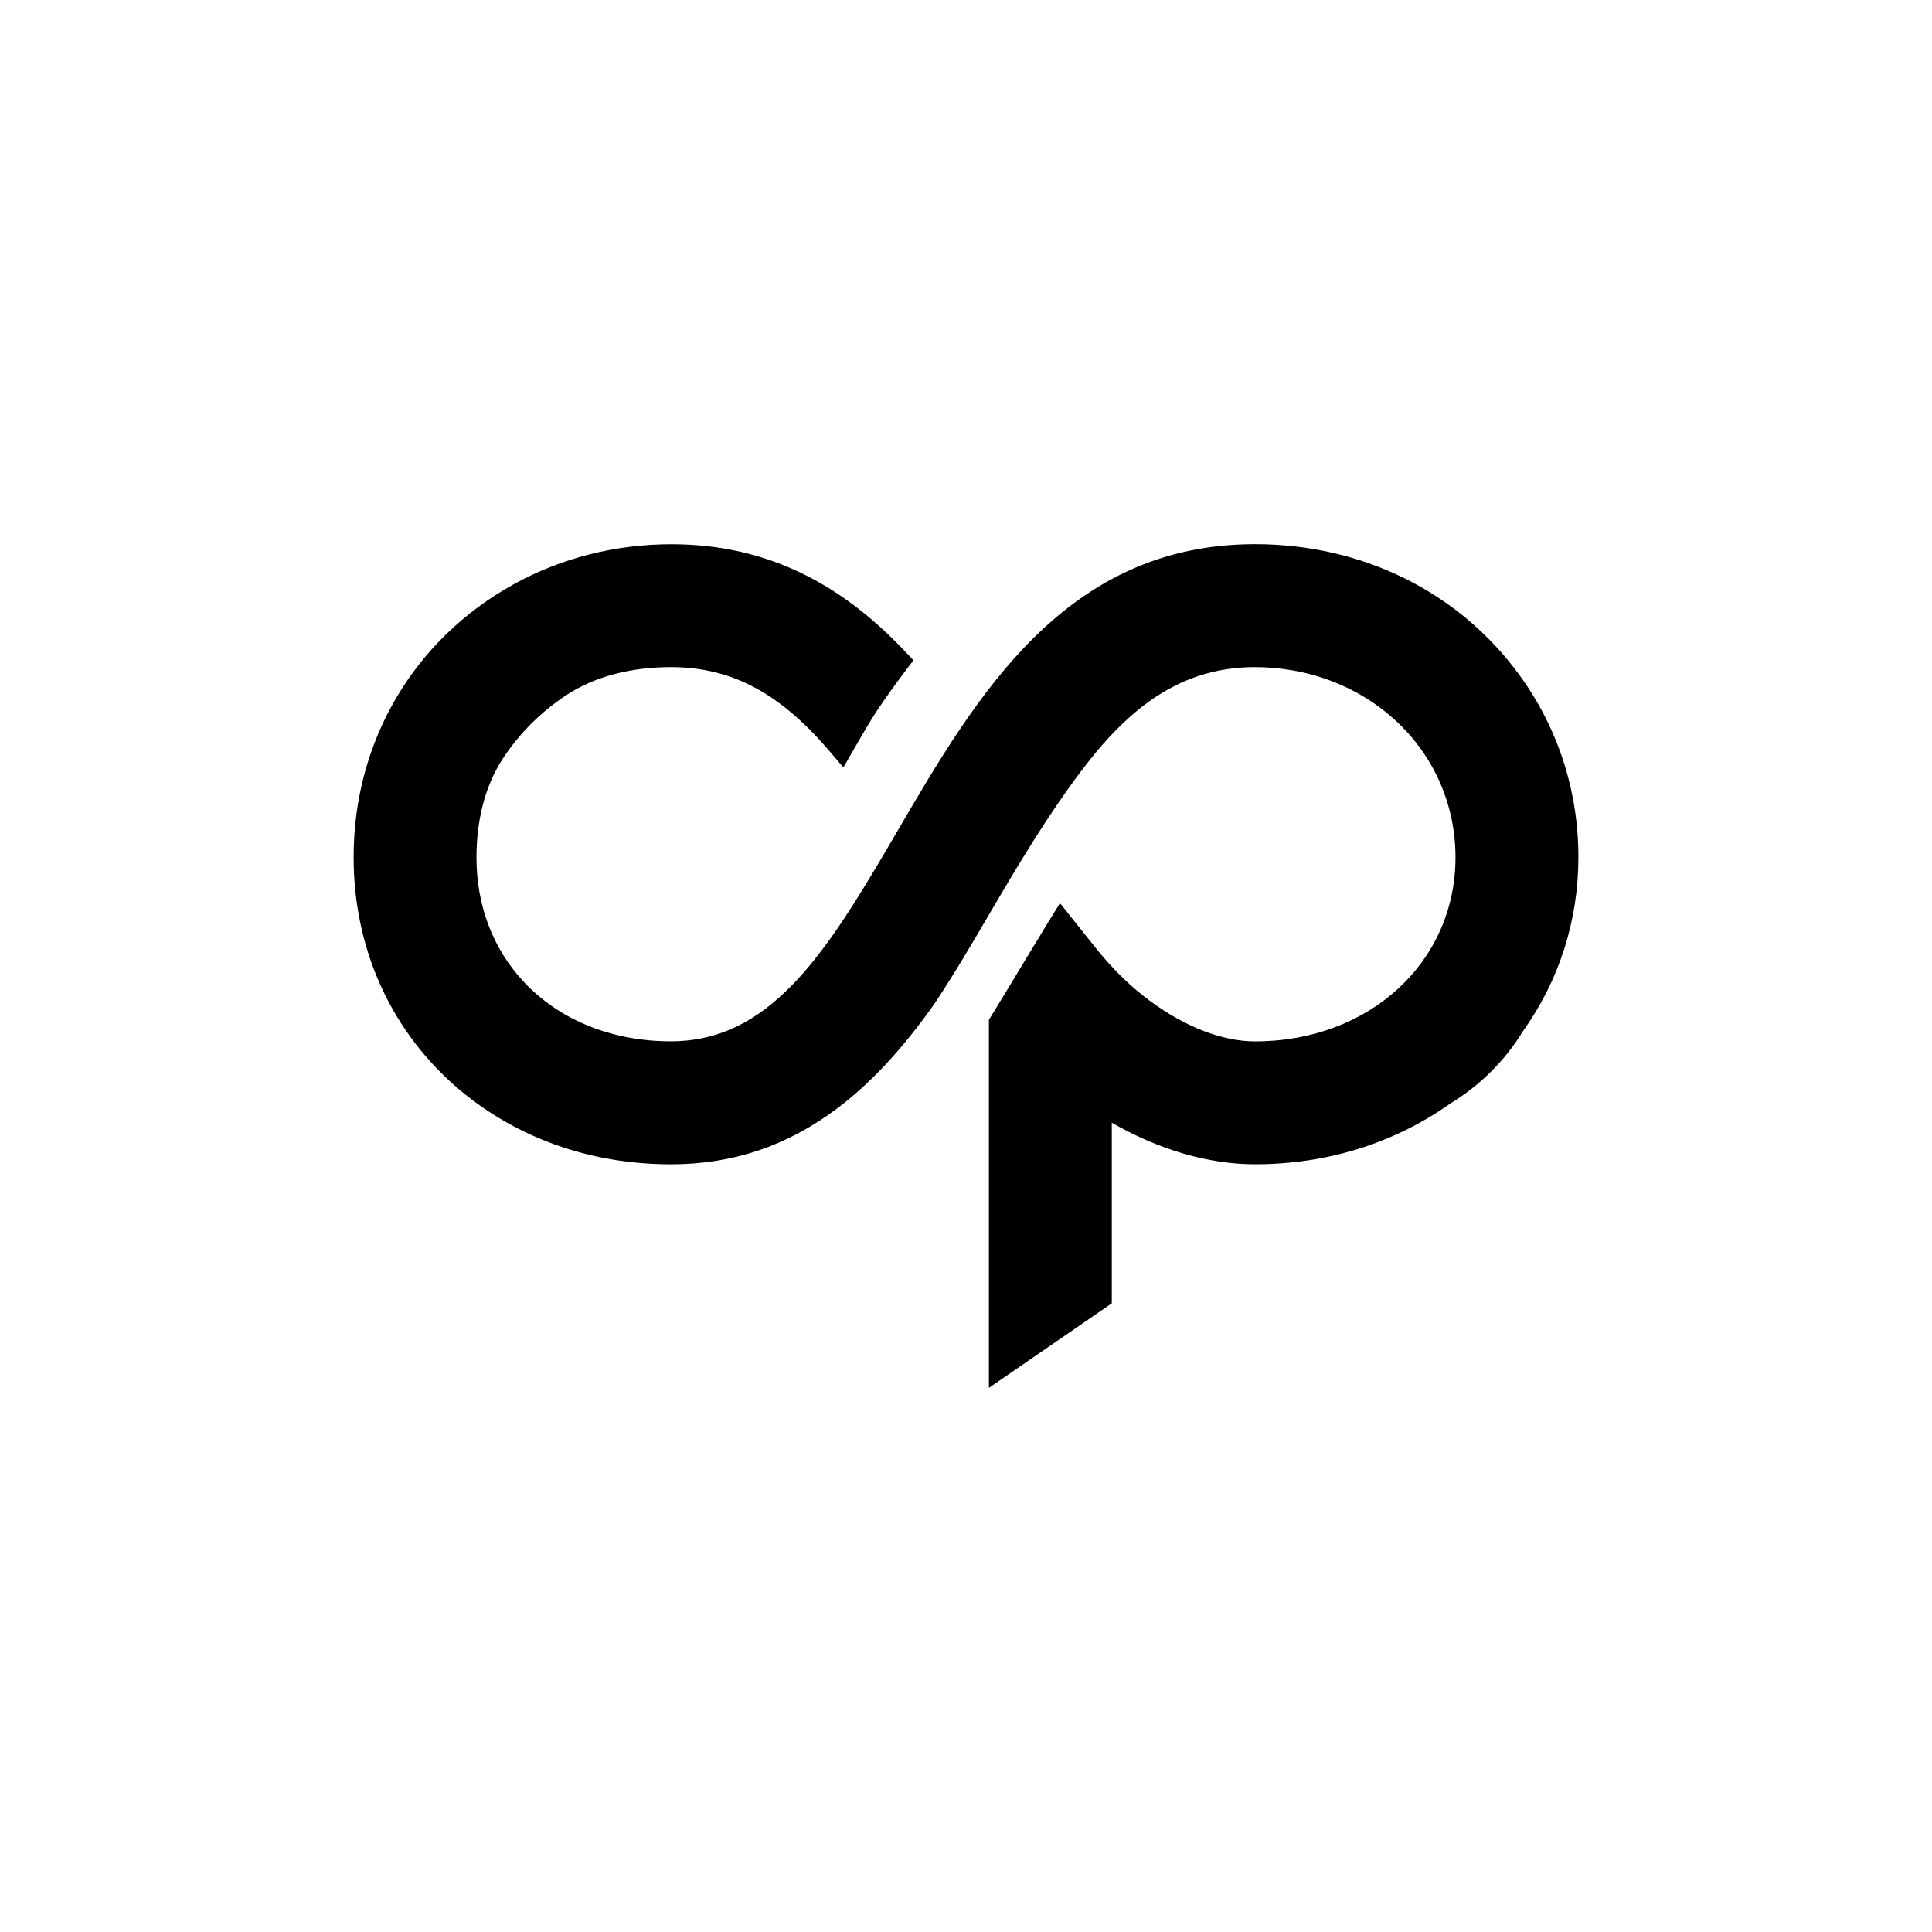<svg xmlns="http://www.w3.org/2000/svg" id="Layer_1" viewBox="0 0 800 800"><path d="M629.05,279.36c-25.12-34.34-64.98-54.03-109.37-54.03-78.6,0-115.36,62.85-147.79,118.31-24.96,42.67-46.51,79.52-81.64,86.36-4.06,.79-8.24,1.19-12.42,1.19-16.87,0-32.66-4.22-45.67-12.2-5.75-3.53-10.94-7.77-15.43-12.6-12.71-13.7-19.43-31.48-19.43-51.41,0-15.84,3.79-29.99,10.95-40.92,6.8-10.39,15.95-19.5,26.44-26.35,11.49-7.5,26.4-11.47,43.14-11.47,6.66,0,12.86,.75,18.94,2.3,5.71,1.46,11.08,3.59,16.43,6.52,9.87,5.4,19.34,13.4,28.93,24.41l7.11,8.3s8.55-14.96,11.57-19.85c6.32-10.23,17.46-24.51,17.46-24.51l-4.03-4.23c-17.19-18.05-35.16-30.17-54.92-37.05-13.08-4.56-26.65-6.77-41.48-6.77-22.91,0-45.35,5.69-64.91,16.45-41.59,22.88-66.45,65.14-66.5,112.89v.3c0,36.78,14.61,70.12,41.13,93.88,3.12,2.8,6.56,5.56,10.23,8.21,22.66,16.37,50.34,25.02,80.05,25.02,25.51,0,47.97-7.54,68.68-23.04,13.9-10.4,27.11-24.61,40.4-43.42l.1-.15c7.99-11.96,15.83-25.37,23.42-38.34,8.93-15.26,19.43-32.93,31.12-49.48,8.62-12.2,15.67-20.72,22.84-27.62,4-3.84,7.78-7.02,11.57-9.72,13.34-9.49,27.64-14.1,43.71-14.1,5.09,0,10.3,.45,15.47,1.34,23.34,4.01,43.64,17.23,55.71,36.28,7.74,12.22,11.83,26.45,11.83,41.13,0,43.45-35.68,76.22-83.01,76.22-13.39,0-28.77-5.91-43.33-16.63-7.85-5.79-14.72-12.4-21.62-20.81-1.57-1.91-9.5-11.87-9.58-11.97l-6.23-7.82-5.26,8.5c-1.9,3.08-5.75,9.44-9.87,16.27-4.87,8.06-10.39,17.2-13.25,21.81l-1.06,1.71v152.42l50.89-35.01v-74.8c19.37,11.17,40.04,17.22,59.31,17.22,29.63,0,57.51-8.65,80.66-25.03,12.42-7.53,22.84-17.87,30.17-29.92,15.1-21.08,23.07-46.03,23.07-72.17,0-27.52-8.48-53.67-24.53-75.61Z"></path></svg>